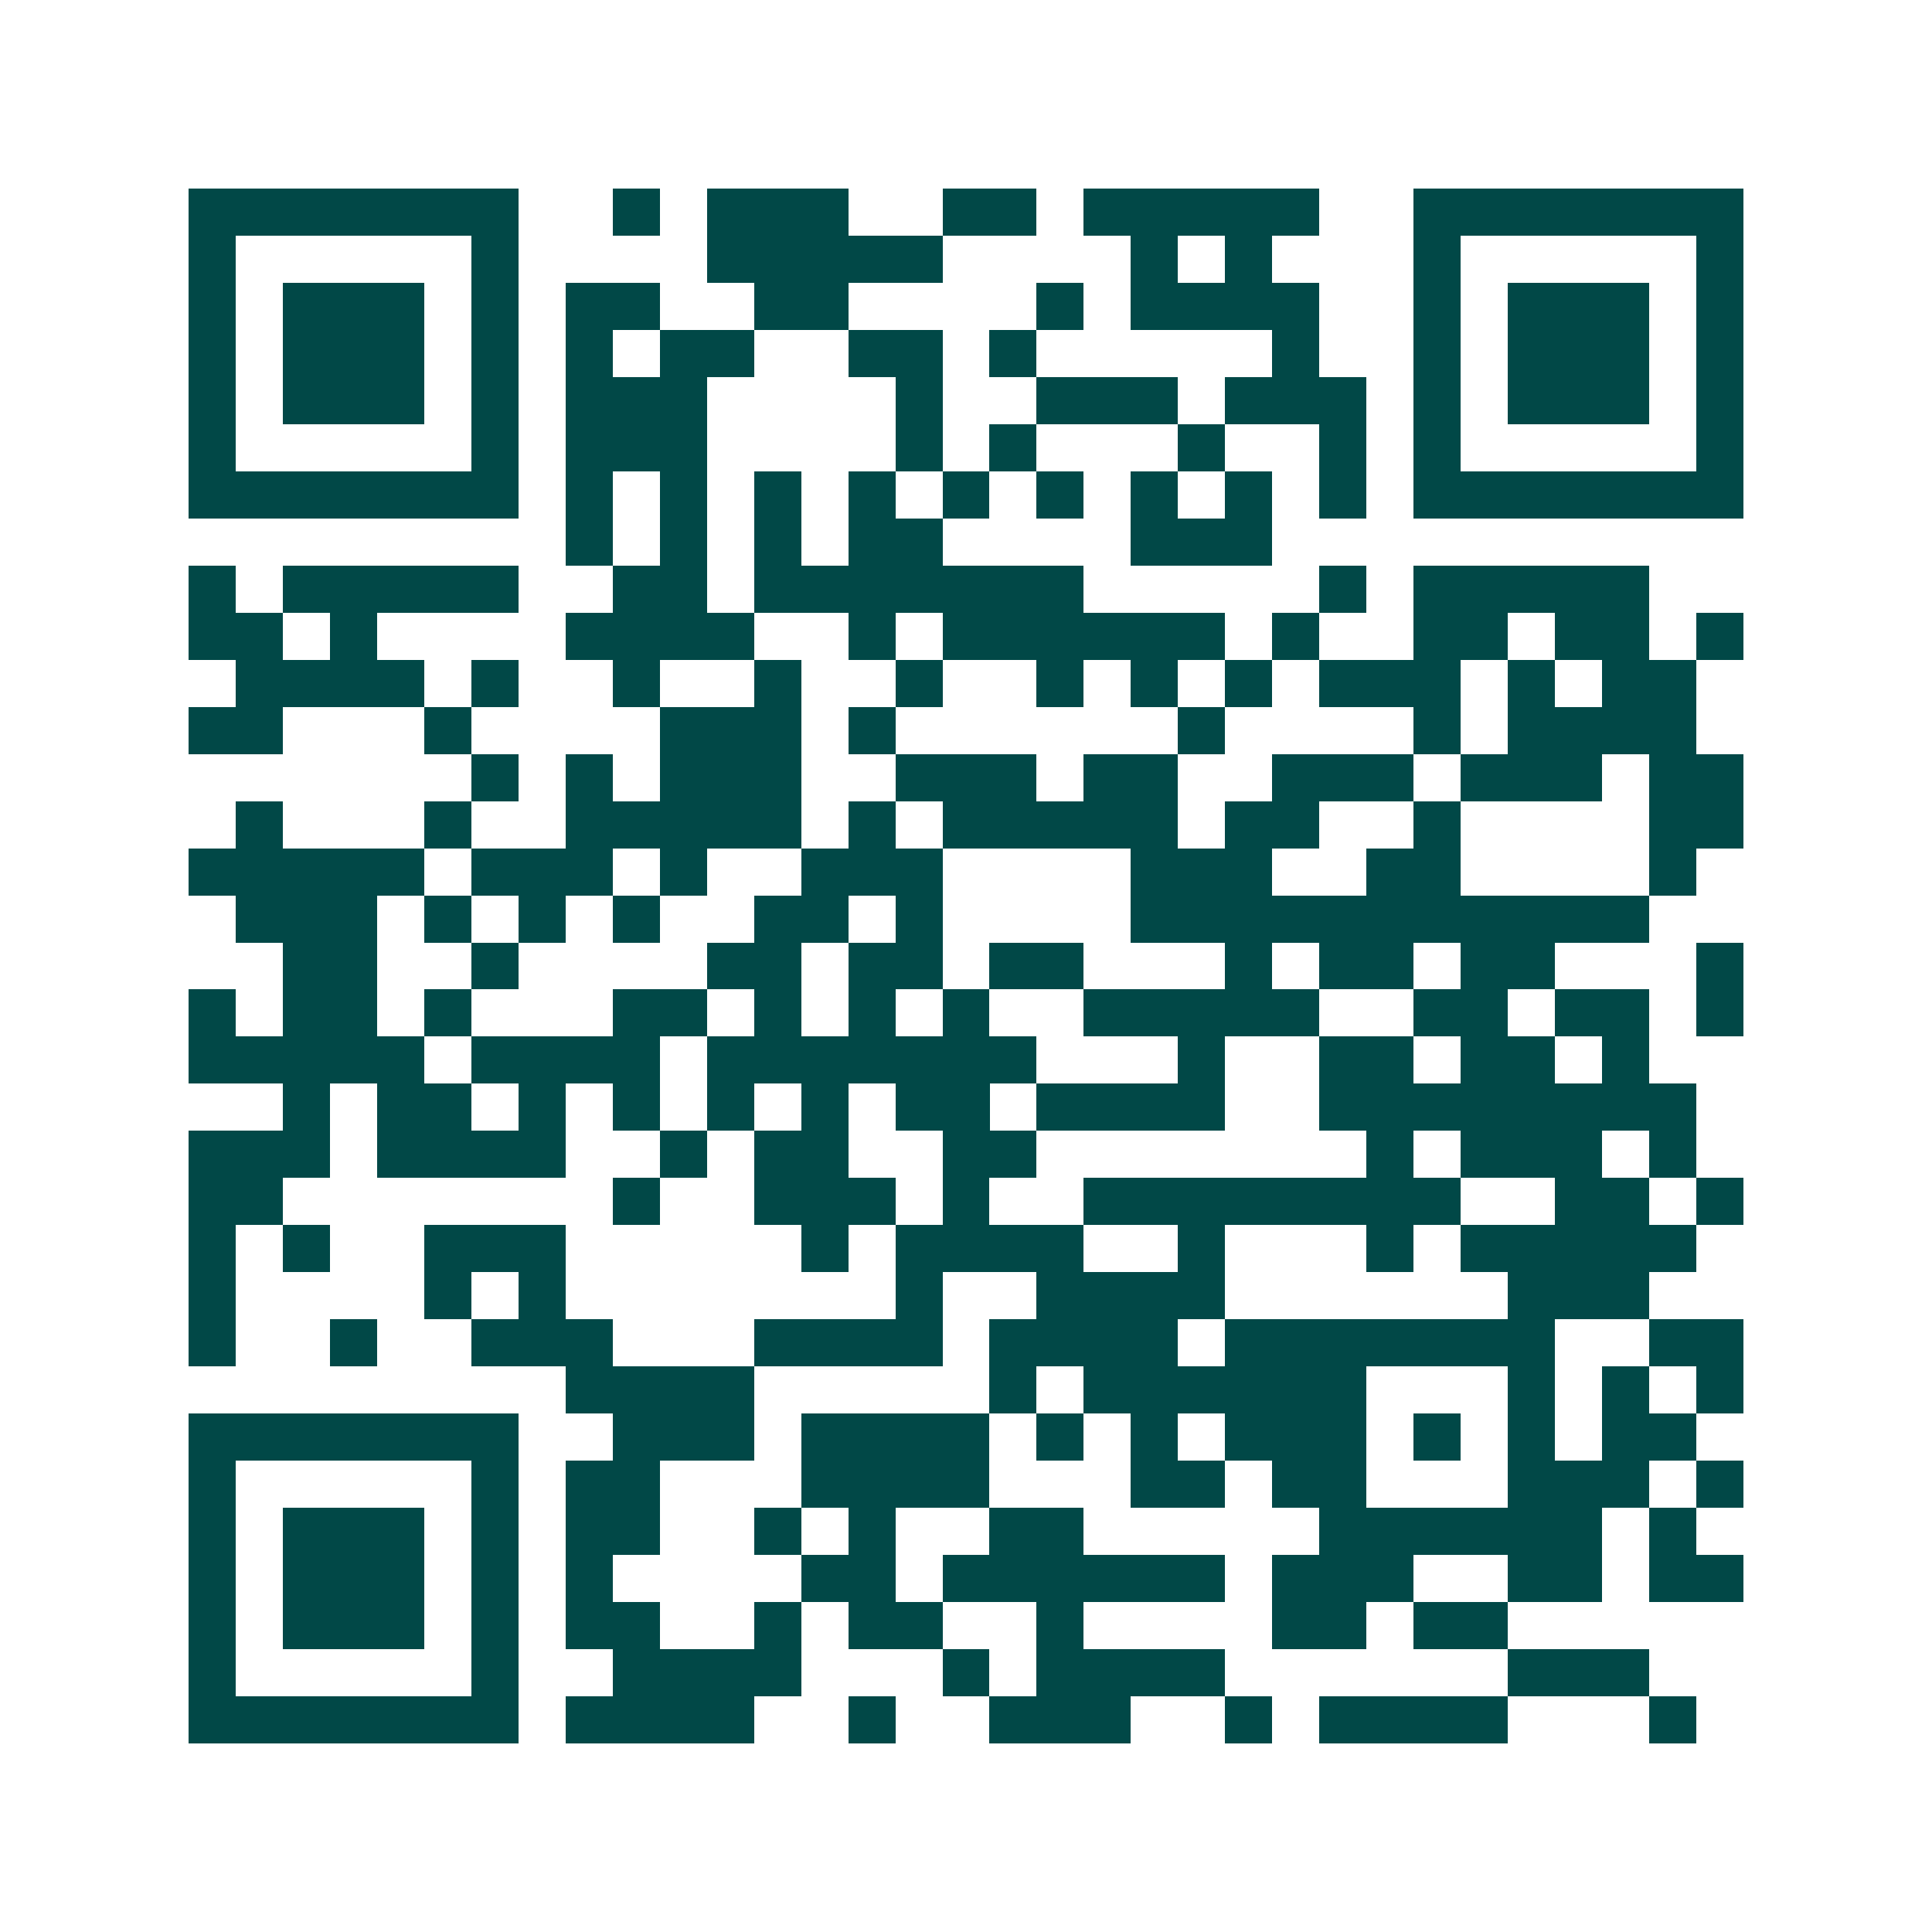 <svg xmlns="http://www.w3.org/2000/svg" width="200" height="200" viewBox="0 0 41 41" shape-rendering="crispEdges"><path fill="#ffffff" d="M0 0h41v41H0z"/><path stroke="#014847" d="M4 4.5h7m2 0h1m1 0h3m2 0h2m1 0h5m2 0h7M4 5.5h1m5 0h1m4 0h5m4 0h1m1 0h1m3 0h1m5 0h1M4 6.5h1m1 0h3m1 0h1m1 0h2m2 0h2m4 0h1m1 0h4m2 0h1m1 0h3m1 0h1M4 7.5h1m1 0h3m1 0h1m1 0h1m1 0h2m2 0h2m1 0h1m5 0h1m2 0h1m1 0h3m1 0h1M4 8.5h1m1 0h3m1 0h1m1 0h3m4 0h1m2 0h3m1 0h3m1 0h1m1 0h3m1 0h1M4 9.5h1m5 0h1m1 0h3m4 0h1m1 0h1m3 0h1m2 0h1m1 0h1m5 0h1M4 10.5h7m1 0h1m1 0h1m1 0h1m1 0h1m1 0h1m1 0h1m1 0h1m1 0h1m1 0h1m1 0h7M12 11.5h1m1 0h1m1 0h1m1 0h2m4 0h3M4 12.5h1m1 0h5m2 0h2m1 0h7m5 0h1m1 0h5M4 13.5h2m1 0h1m4 0h4m2 0h1m1 0h6m1 0h1m2 0h2m1 0h2m1 0h1M5 14.5h4m1 0h1m2 0h1m2 0h1m2 0h1m2 0h1m1 0h1m1 0h1m1 0h3m1 0h1m1 0h2M4 15.5h2m3 0h1m4 0h3m1 0h1m6 0h1m4 0h1m1 0h4M10 16.5h1m1 0h1m1 0h3m2 0h3m1 0h2m2 0h3m1 0h3m1 0h2M5 17.5h1m3 0h1m2 0h5m1 0h1m1 0h5m1 0h2m2 0h1m4 0h2M4 18.5h5m1 0h3m1 0h1m2 0h3m4 0h3m2 0h2m4 0h1M5 19.5h3m1 0h1m1 0h1m1 0h1m2 0h2m1 0h1m4 0h11M6 20.5h2m2 0h1m4 0h2m1 0h2m1 0h2m3 0h1m1 0h2m1 0h2m3 0h1M4 21.5h1m1 0h2m1 0h1m3 0h2m1 0h1m1 0h1m1 0h1m2 0h5m2 0h2m1 0h2m1 0h1M4 22.5h5m1 0h4m1 0h7m3 0h1m2 0h2m1 0h2m1 0h1M6 23.5h1m1 0h2m1 0h1m1 0h1m1 0h1m1 0h1m1 0h2m1 0h4m2 0h8M4 24.5h3m1 0h4m2 0h1m1 0h2m2 0h2m7 0h1m1 0h3m1 0h1M4 25.5h2m7 0h1m2 0h3m1 0h1m2 0h8m2 0h2m1 0h1M4 26.5h1m1 0h1m2 0h3m5 0h1m1 0h4m2 0h1m3 0h1m1 0h5M4 27.5h1m4 0h1m1 0h1m7 0h1m2 0h4m6 0h3M4 28.5h1m2 0h1m2 0h3m3 0h4m1 0h4m1 0h7m2 0h2M12 29.5h4m5 0h1m1 0h6m3 0h1m1 0h1m1 0h1M4 30.5h7m2 0h3m1 0h4m1 0h1m1 0h1m1 0h3m1 0h1m1 0h1m1 0h2M4 31.5h1m5 0h1m1 0h2m3 0h4m3 0h2m1 0h2m3 0h3m1 0h1M4 32.5h1m1 0h3m1 0h1m1 0h2m2 0h1m1 0h1m2 0h2m5 0h6m1 0h1M4 33.5h1m1 0h3m1 0h1m1 0h1m4 0h2m1 0h6m1 0h3m2 0h2m1 0h2M4 34.5h1m1 0h3m1 0h1m1 0h2m2 0h1m1 0h2m2 0h1m4 0h2m1 0h2M4 35.5h1m5 0h1m2 0h4m3 0h1m1 0h4m6 0h3M4 36.5h7m1 0h4m2 0h1m2 0h3m2 0h1m1 0h4m3 0h1"/></svg>
